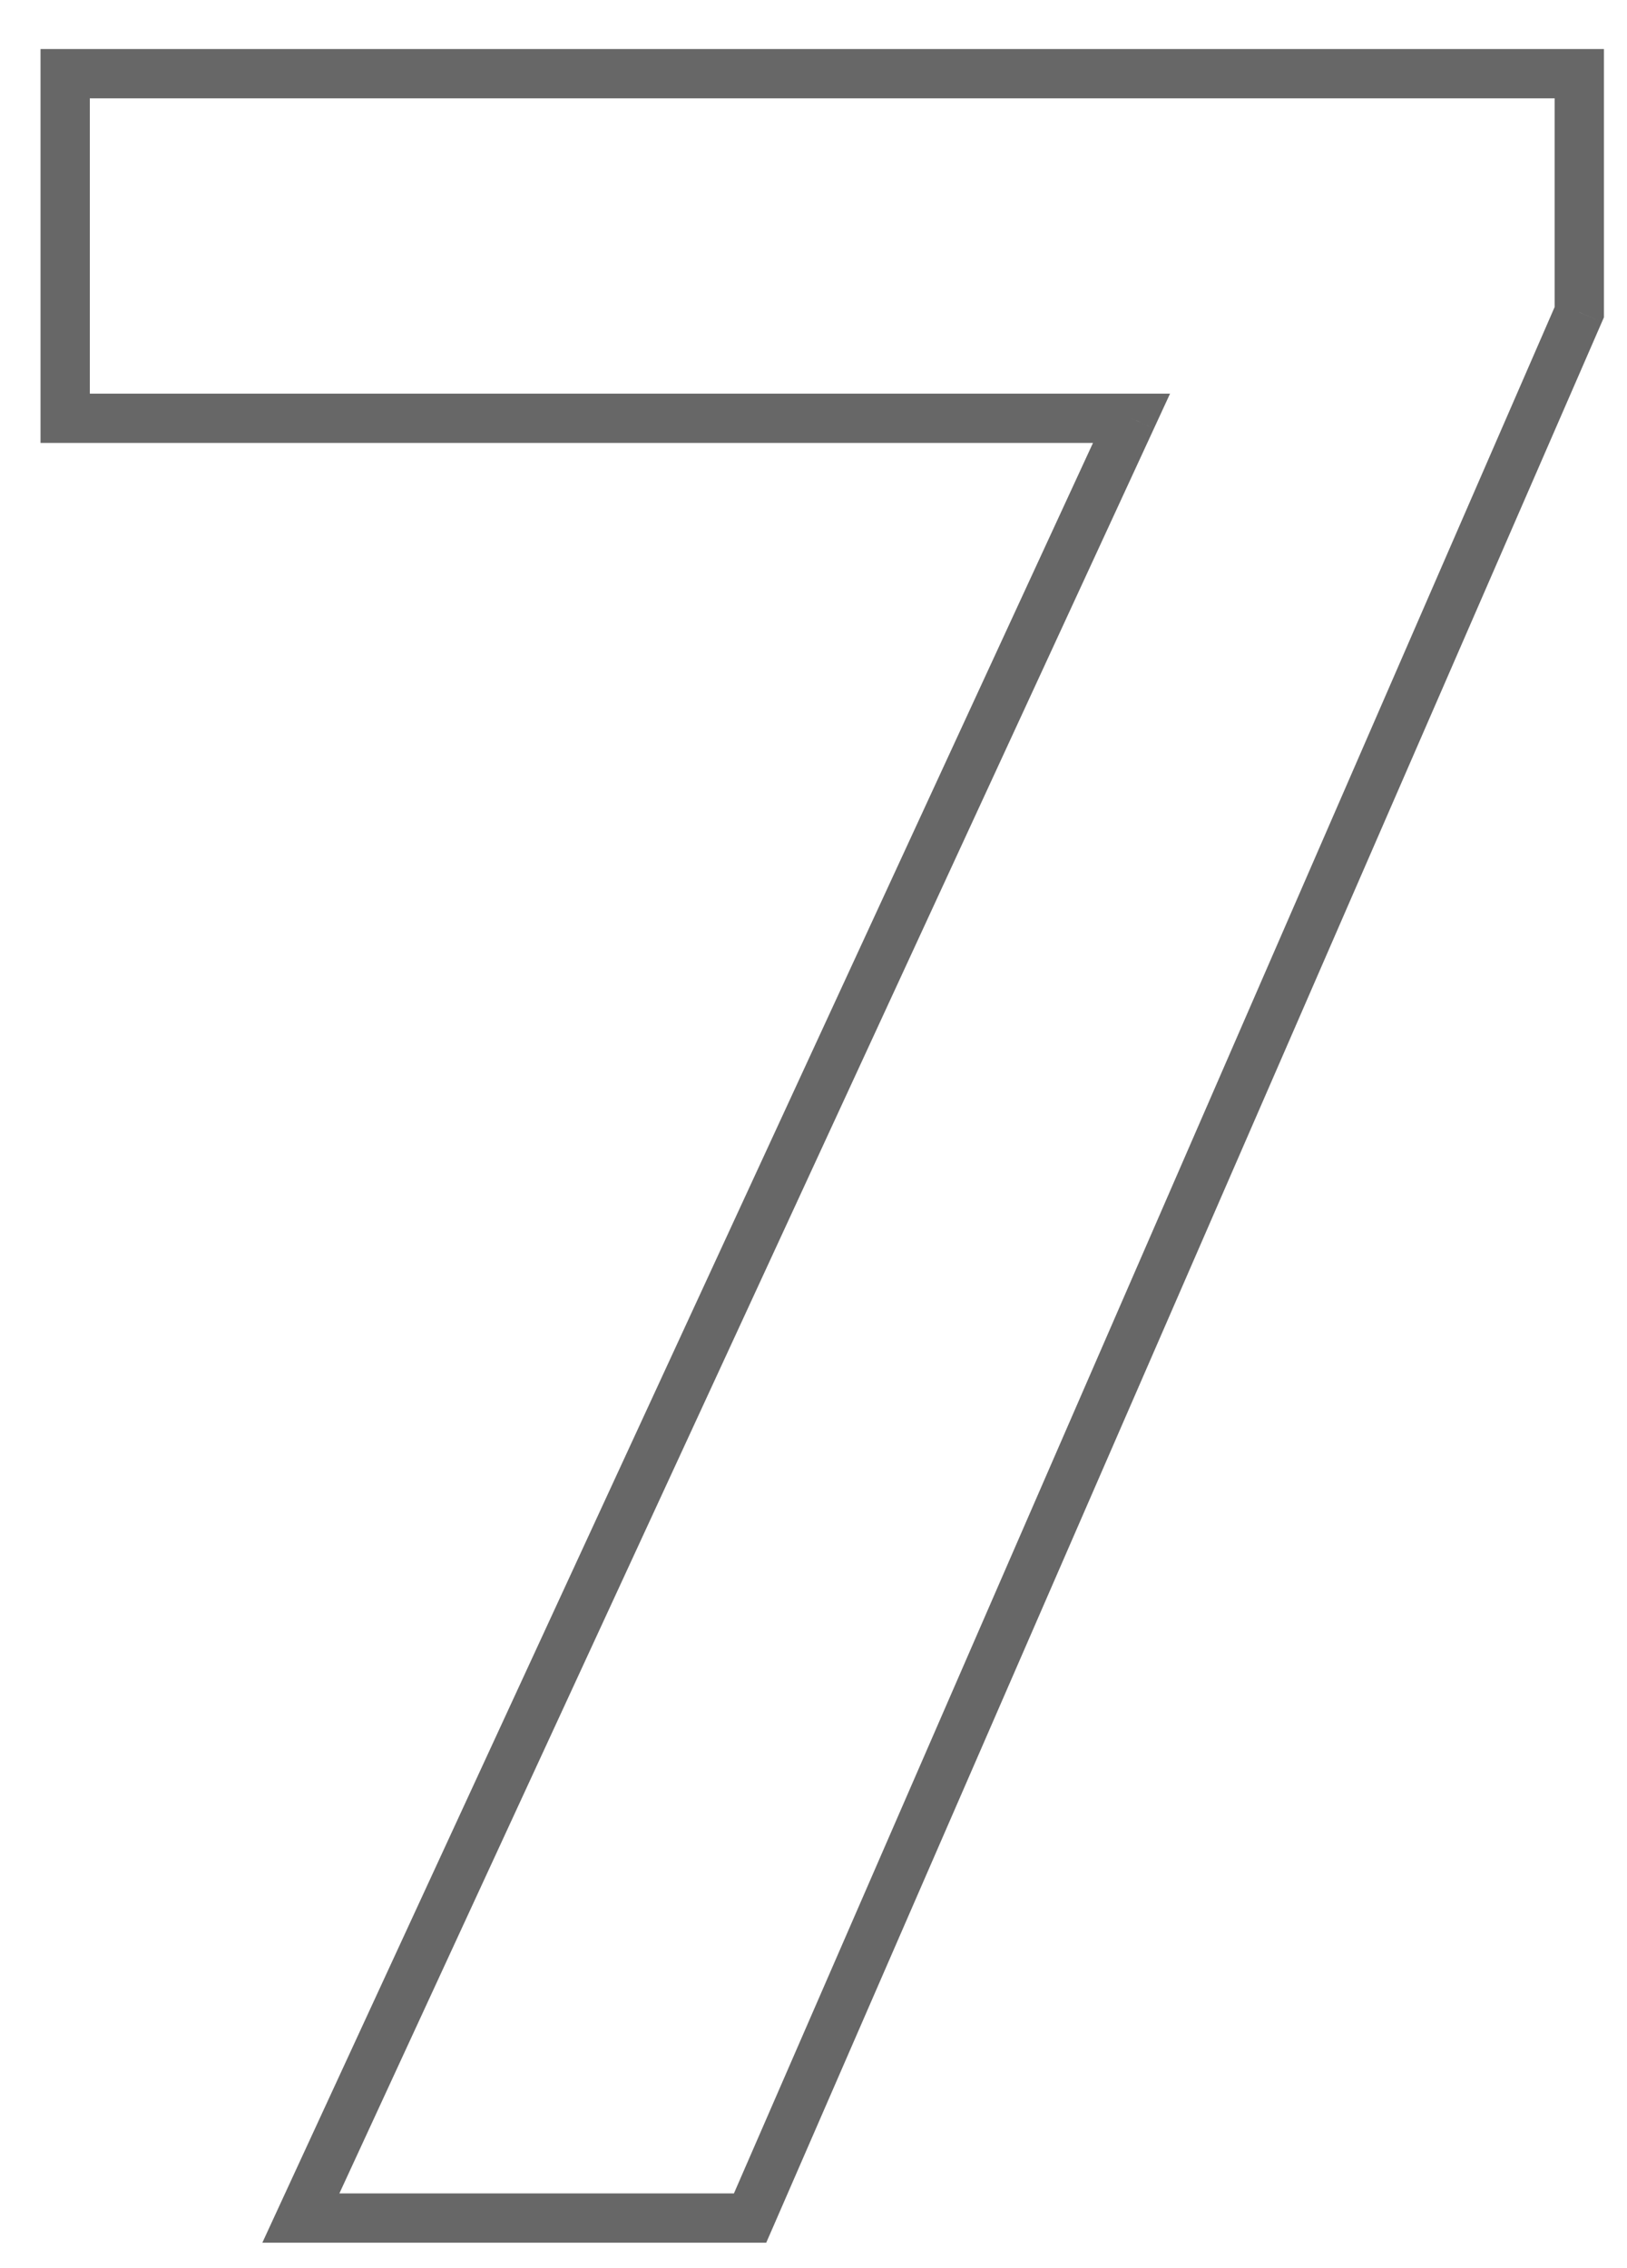 <svg width="33" height="46" viewBox="0 0 33 46" fill="none" xmlns="http://www.w3.org/2000/svg">
<path d="M32.032 6.333L32.49 6.533L32.532 6.437V6.333H32.032ZM15.213 44.989V45.489H15.541L15.672 45.189L15.213 44.989ZM6.102 44.989L5.648 44.78L5.321 45.489H6.102V44.989ZM22.95 8.484L23.404 8.694L23.732 7.984H22.95V8.484ZM1.322 8.484H0.822V8.984H1.322V8.484ZM1.322 1.494V0.994H0.822V1.494H1.322ZM32.032 1.494H32.532V0.994H32.032V1.494ZM31.573 6.134L14.755 44.79L15.672 45.189L32.49 6.533L31.573 6.134ZM15.213 44.489H6.102V45.489H15.213V44.489ZM6.556 45.199L23.404 8.694L22.496 8.275L5.648 44.78L6.556 45.199ZM22.95 7.984H1.322V8.984H22.95V7.984ZM1.822 8.484V1.494H0.822V8.484H1.822ZM1.322 1.994H32.032V0.994H1.322V1.994ZM31.532 1.494V6.333H32.532V1.494H31.532Z" fill="#676767"/>
</svg>
